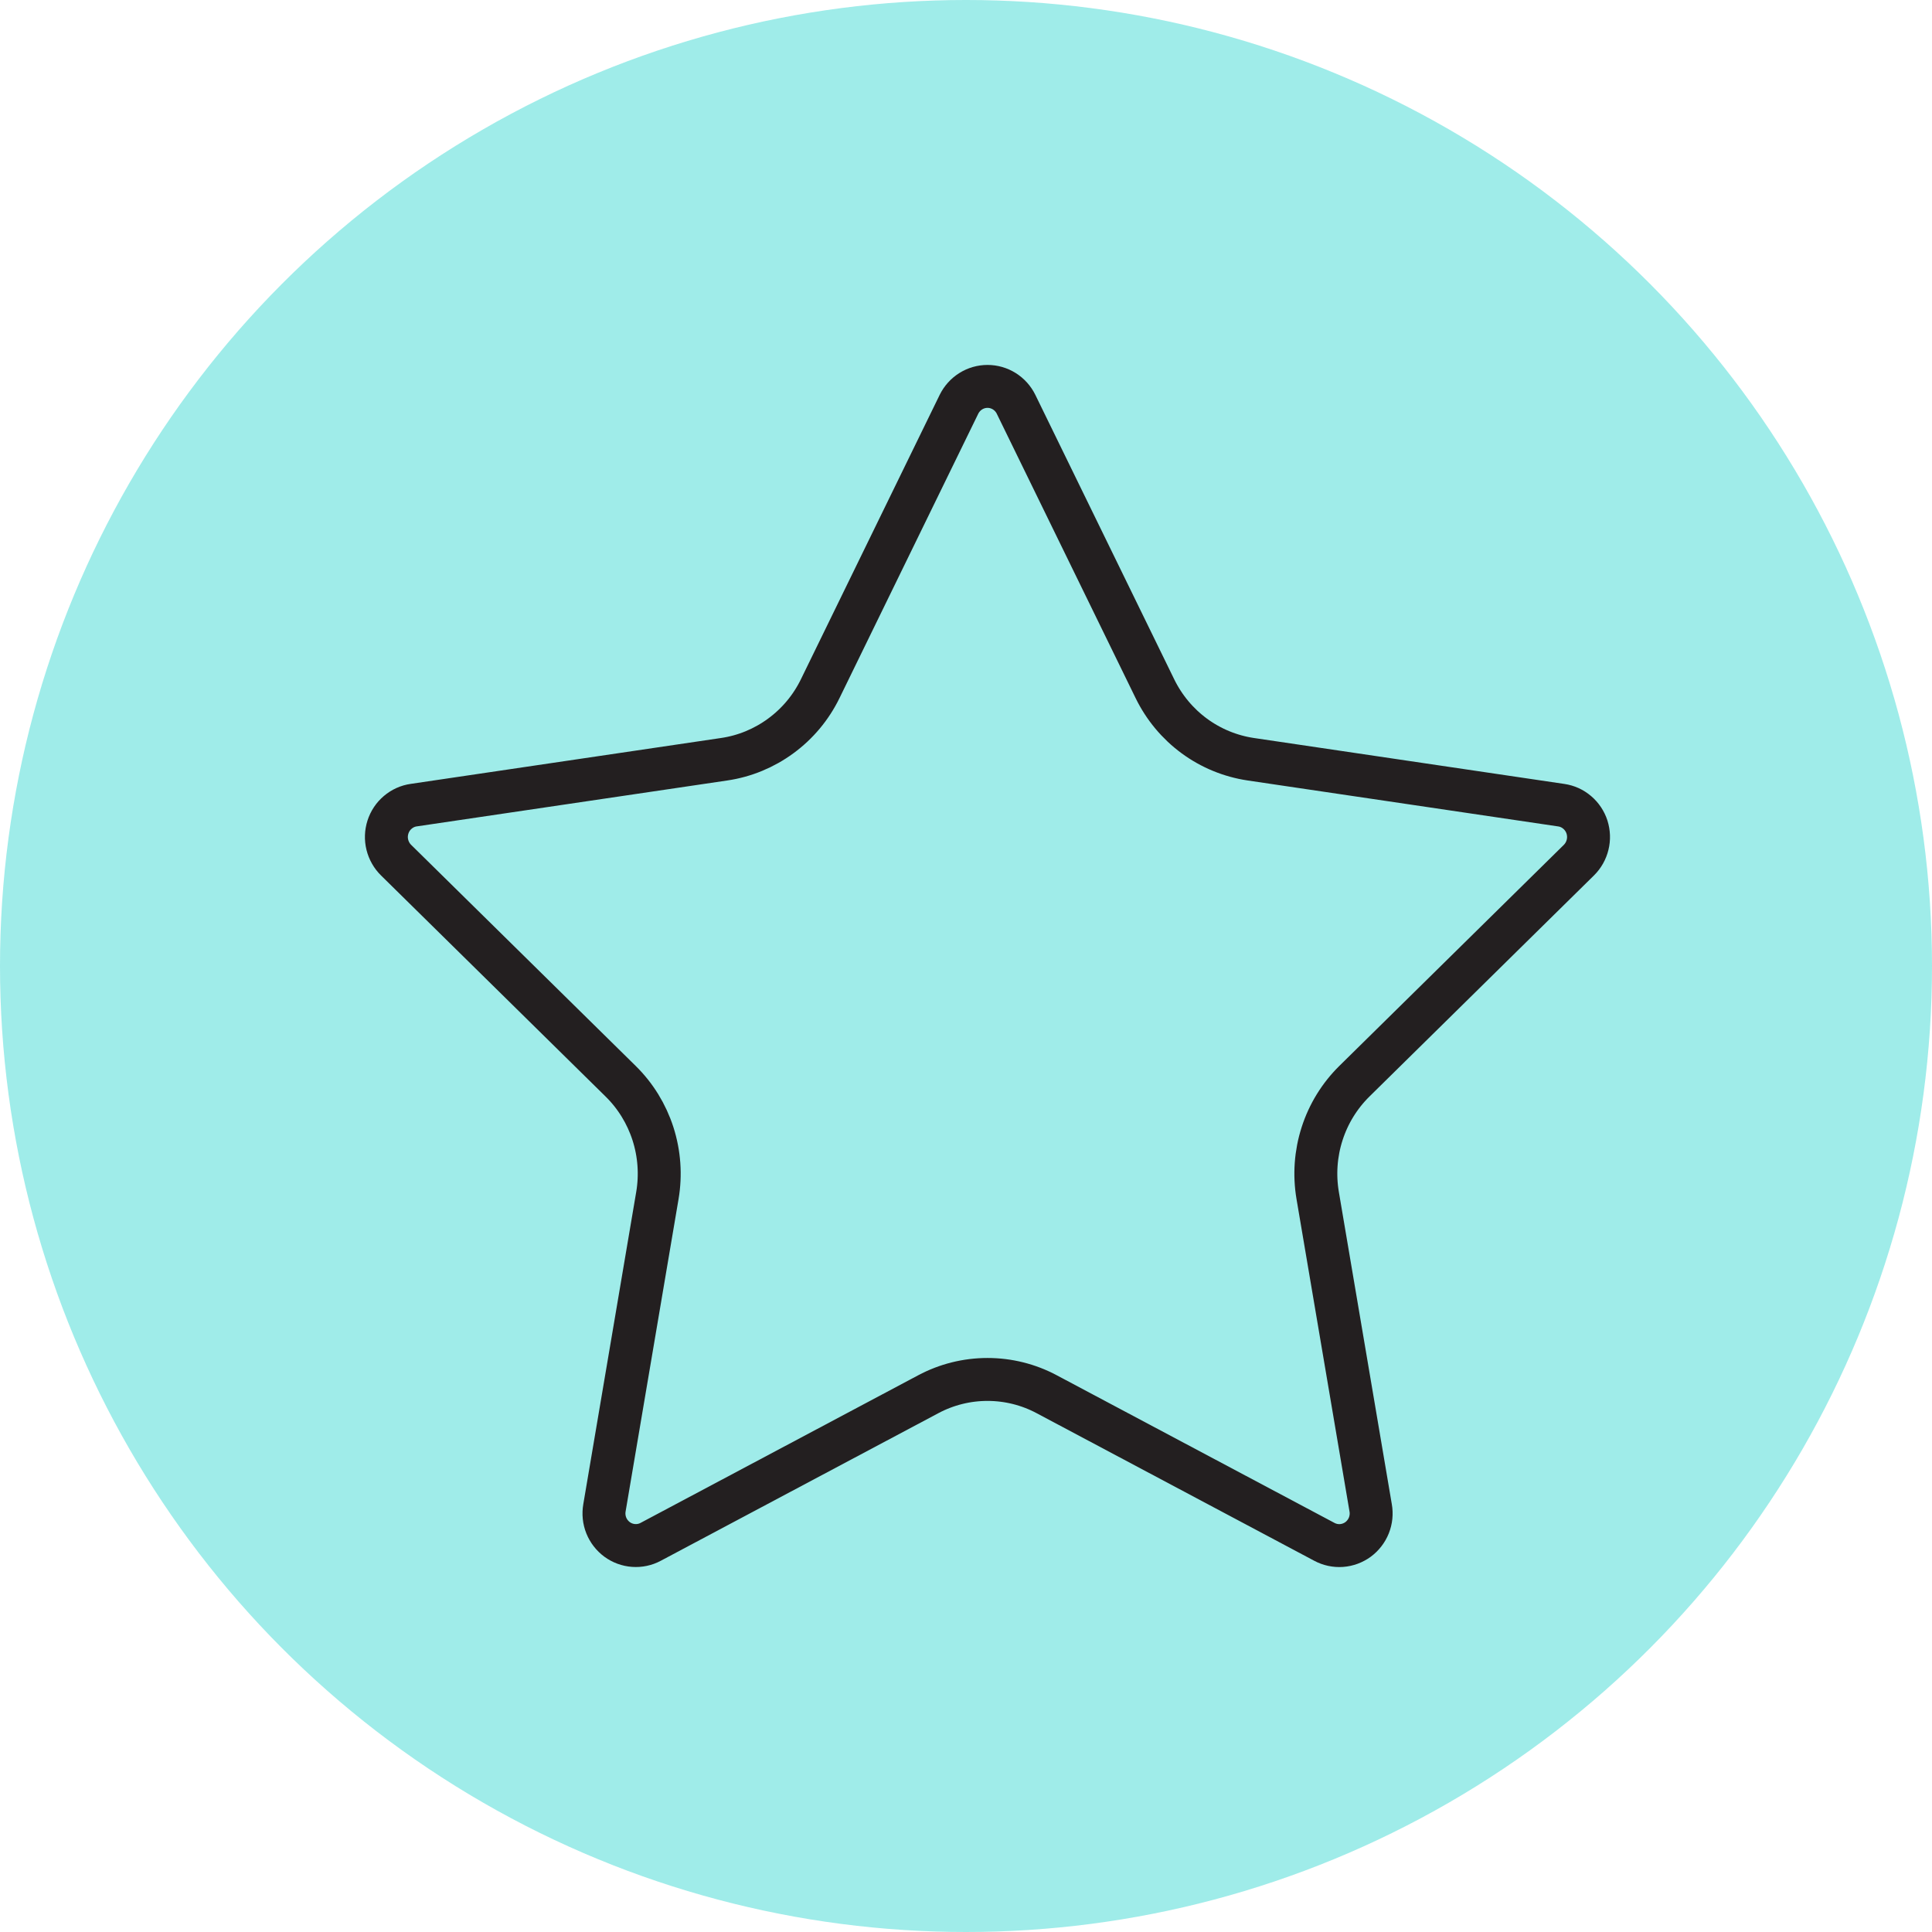 <svg width="45" height="45" viewBox="0 0 45 45" fill="none" xmlns="http://www.w3.org/2000/svg">
<circle cx="22.5" cy="22.5" r="22.5" fill="#10CFC9" fill-opacity="0.4"/>
<path d="M22.336 9.417C22.398 9.292 22.492 9.187 22.61 9.113C22.727 9.039 22.863 9 23.001 9C23.14 9 23.275 9.039 23.393 9.113C23.51 9.187 23.605 9.292 23.666 9.417L26.9 16.041C27.113 16.477 27.427 16.855 27.816 17.141C28.205 17.427 28.657 17.613 29.133 17.684L36.364 18.754C36.502 18.774 36.63 18.832 36.736 18.923C36.842 19.013 36.921 19.131 36.964 19.264C37.006 19.398 37.012 19.54 36.978 19.676C36.945 19.812 36.875 19.936 36.776 20.034L31.546 25.184C31.201 25.524 30.943 25.943 30.794 26.407C30.645 26.87 30.61 27.363 30.691 27.843L31.925 35.119C31.95 35.258 31.935 35.4 31.883 35.531C31.831 35.661 31.743 35.774 31.631 35.857C31.518 35.939 31.385 35.988 31.246 35.998C31.108 36.008 30.969 35.978 30.846 35.912L24.381 32.475C23.956 32.248 23.482 32.13 23.001 32.13C22.519 32.13 22.046 32.248 21.62 32.475L15.156 35.912C15.034 35.978 14.895 36.007 14.757 35.997C14.618 35.987 14.485 35.938 14.373 35.856C14.261 35.773 14.173 35.66 14.121 35.53C14.069 35.4 14.055 35.258 14.079 35.119L15.312 27.844C15.393 27.364 15.358 26.871 15.209 26.407C15.06 25.944 14.802 25.524 14.456 25.184L9.226 20.035C9.127 19.938 9.056 19.813 9.022 19.677C8.988 19.541 8.993 19.398 9.036 19.264C9.079 19.13 9.158 19.011 9.265 18.921C9.371 18.831 9.5 18.772 9.638 18.753L16.868 17.684C17.345 17.614 17.797 17.427 18.186 17.141C18.576 16.855 18.891 16.478 19.104 16.041L22.336 9.417Z" stroke="#231F20" stroke-linecap="round" stroke-linejoin="round"/>
</svg>
